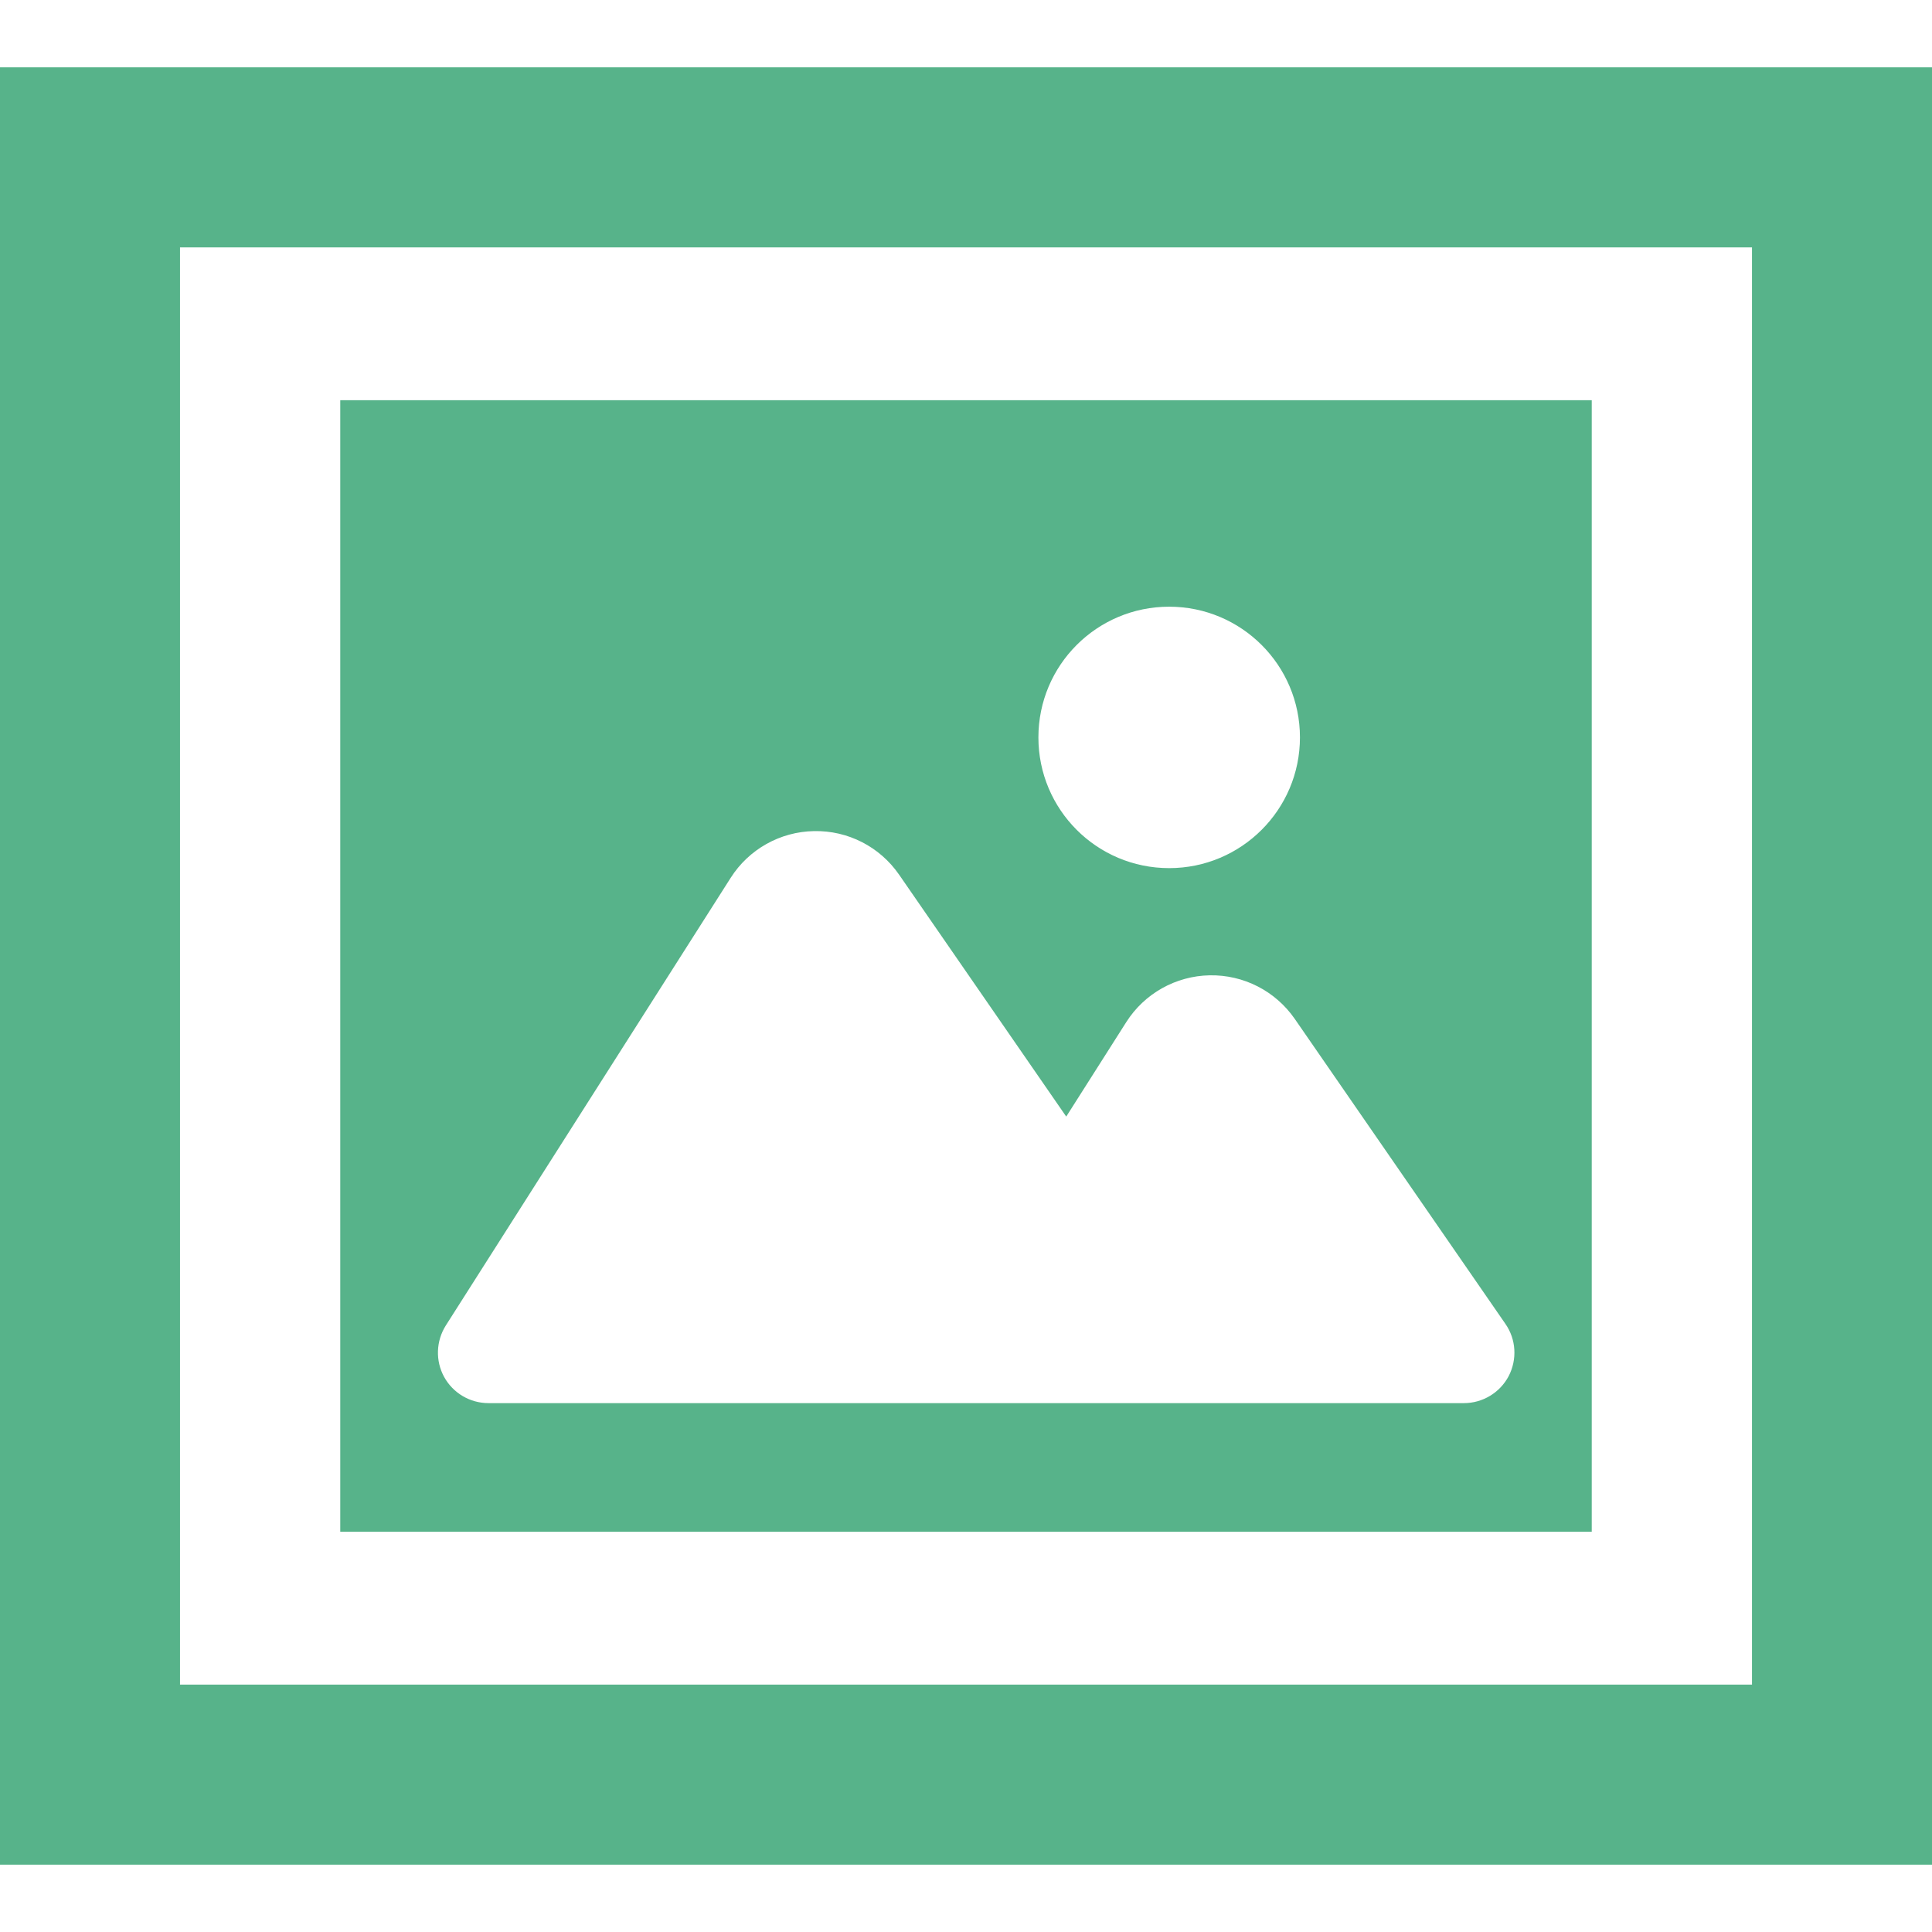 <!--?xml version="1.0" encoding="utf-8"?-->
<!-- Generator: Adobe Illustrator 15.1.0, SVG Export Plug-In . SVG Version: 6.00 Build 0)  -->

<svg version="1.1" id="_x32_" xmlns="http://www.w3.org/2000/svg" xmlns:xlink="http://www.w3.org/1999/xlink" x="0px" y="0px" width="512px" height="512px" viewBox="0 0 512 512" style="width: 16px; height: 16px; opacity: 1;" xml:space="preserve">
<style type="text/css">

	.st0{fill:#4B4B4B;}

</style>
<g>
	<path class="st0" d="M421.828,106.063H90.172v299.859h331.656V106.063z M309.844,160.781c19.125,0,34.656,15.5,34.656,34.641
		s-15.531,34.641-34.656,34.641c-19.156,0-34.656-15.5-34.656-34.641S290.688,160.781,309.844,160.781z M399.813,364.688
		c-2.328,4.406-6.906,7.156-11.875,7.156H129.469c-4.906,0-9.406-2.656-11.766-6.938c-2.344-4.281-2.172-9.5,0.453-13.656
		l75.469-118.594c4.813-7.594,13.125-12.25,22.094-12.406c9-0.188,17.453,4.156,22.563,11.563l44.281,64.094l15.906-25.031
		c4.828-7.594,13.125-12.234,22.094-12.406c9-0.172,17.438,4.156,22.563,11.547l55.828,80.828
		C401.797,354.938,402.109,360.25,399.813,364.688z" style="fill: rgb(87, 179, 138);"></path>
	<path class="st0" d="M0,17.844v23.859v452.453h512v-46.828V17.844H0z M464.297,446.438H47.703V65.563h416.594V446.438z" style="fill: rgb(87, 179, 138);"></path>
</g>
</svg>
